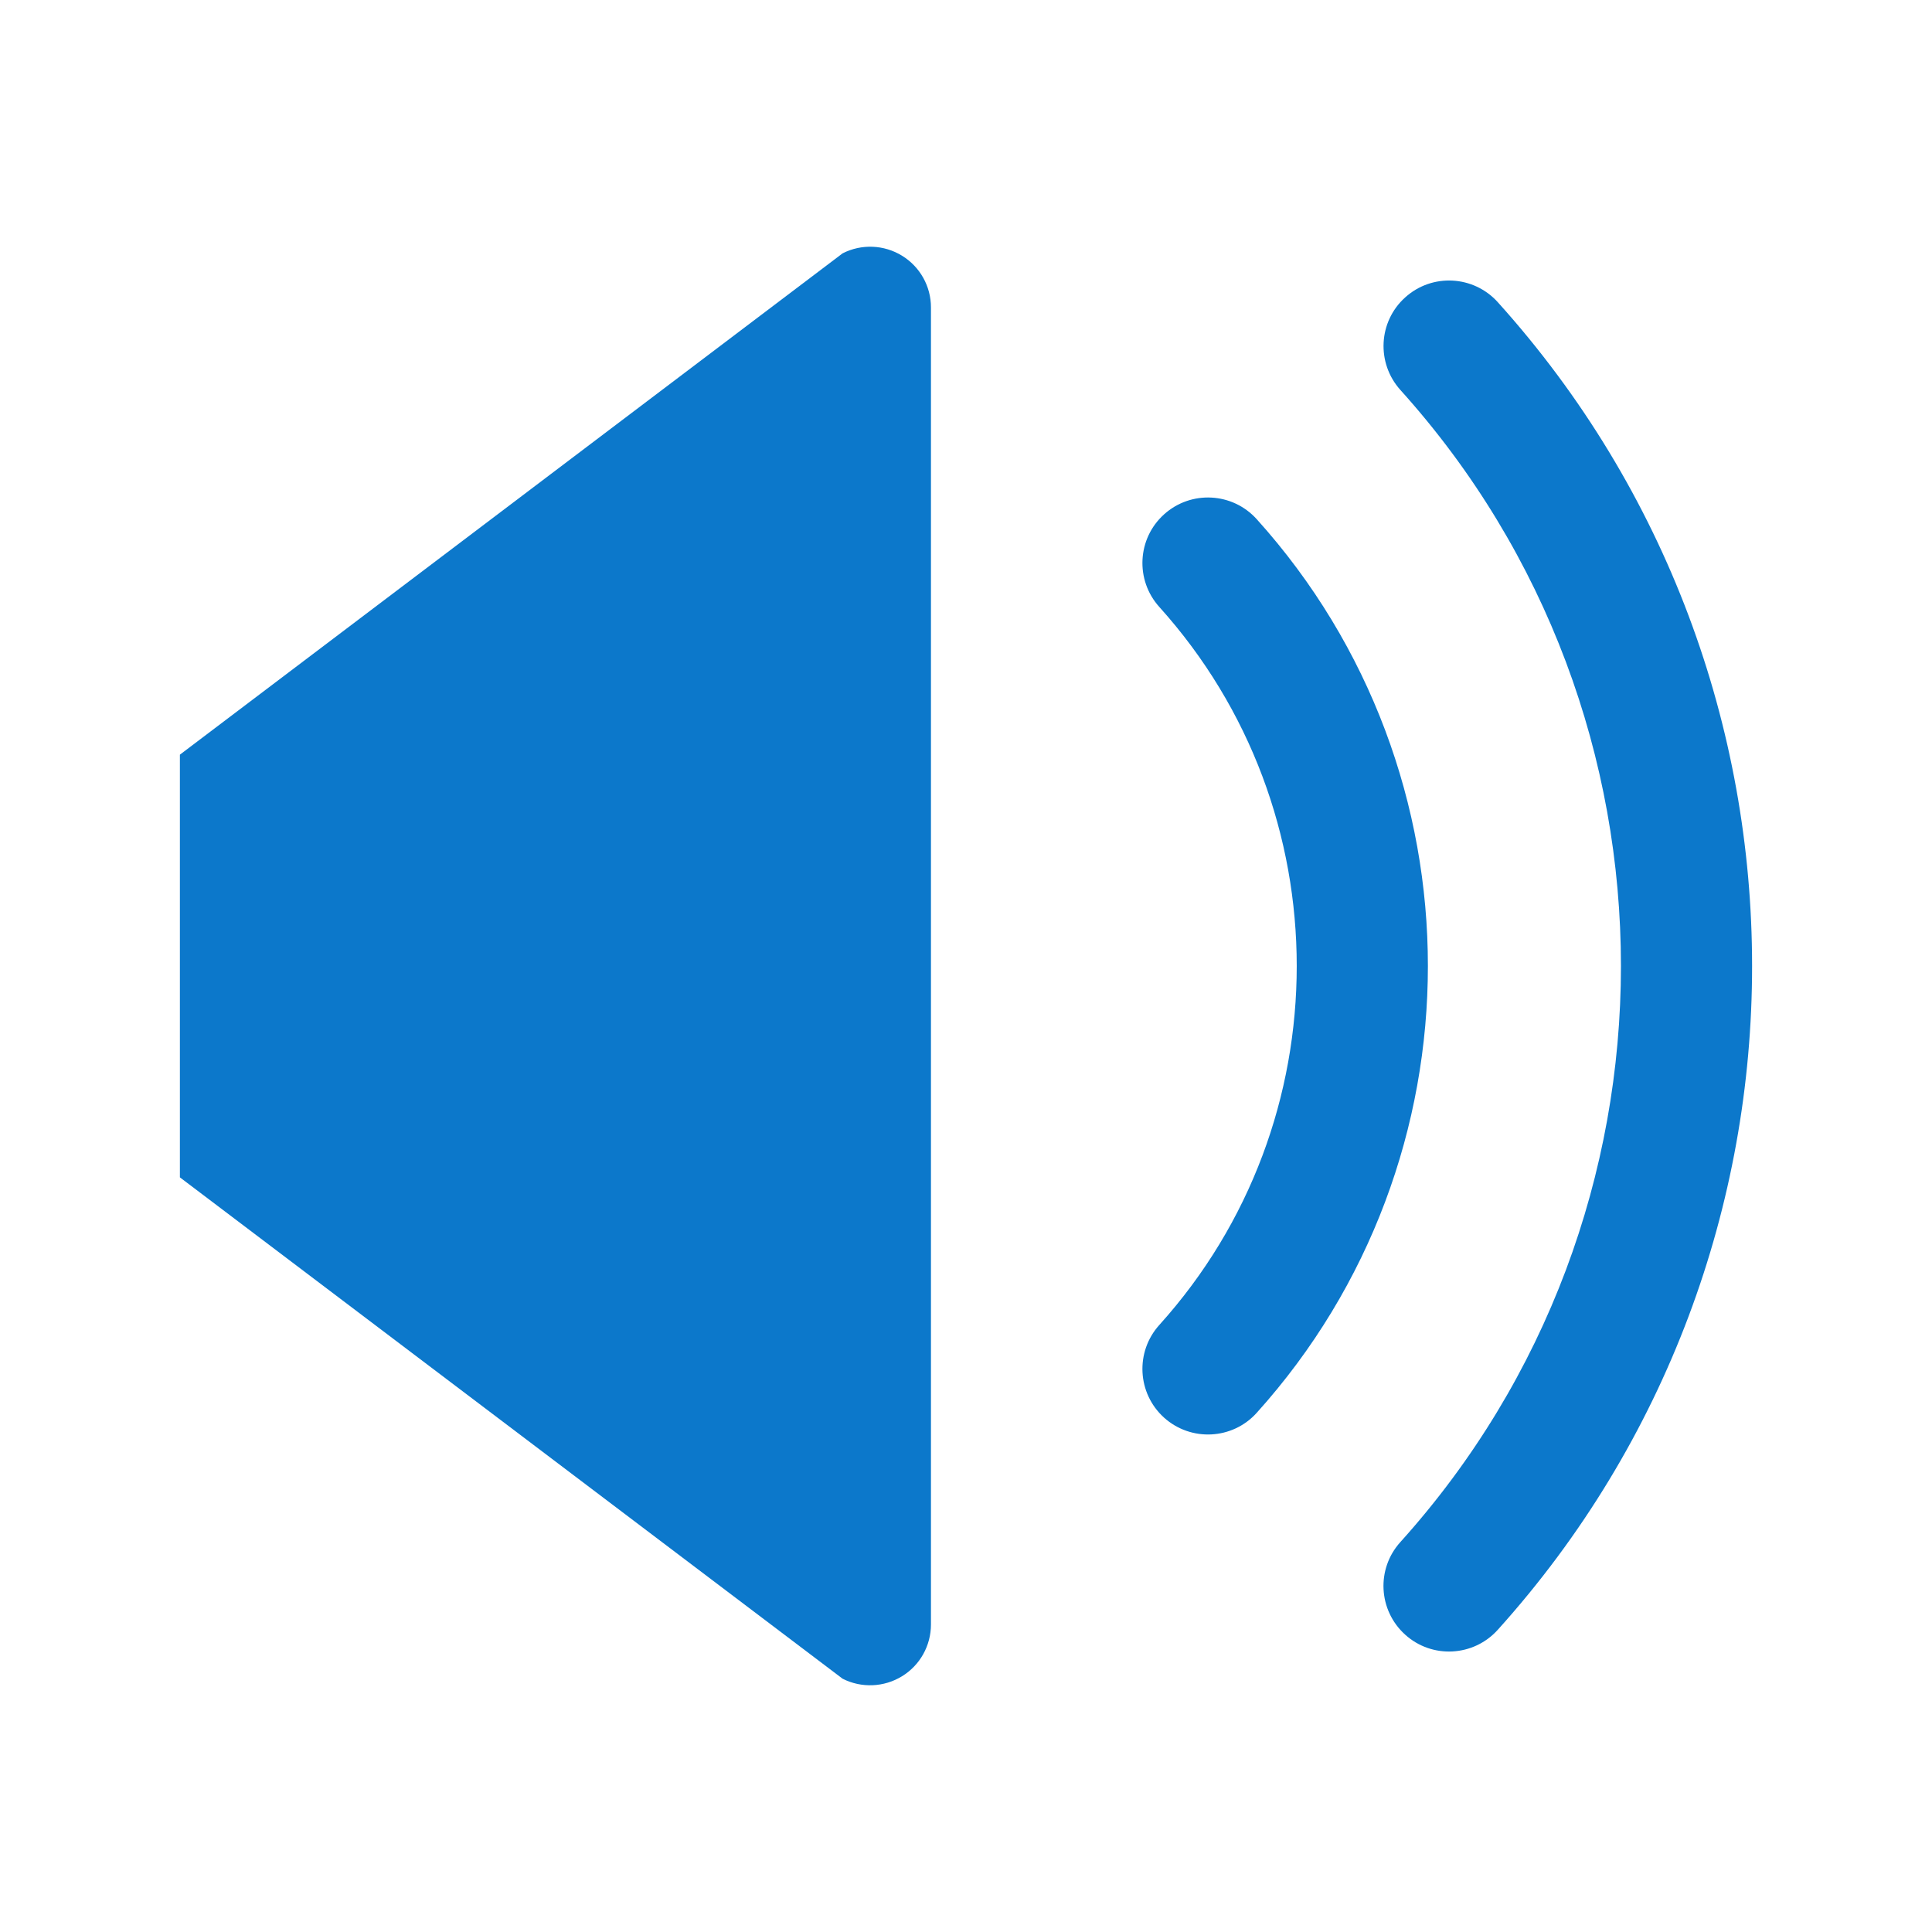 <?xml version="1.0" encoding="utf-8"?>
<!-- Generator: Adobe Illustrator 14.0.0, SVG Export Plug-In . SVG Version: 6.00 Build 43363)  -->
<!DOCTYPE svg PUBLIC "-//W3C//DTD SVG 1.1//EN" "http://www.w3.org/Graphics/SVG/1.1/DTD/svg11.dtd">
<svg version="1.1" id="レイヤー_1" xmlns="http://www.w3.org/2000/svg" xmlns:xlink="http://www.w3.org/1999/xlink" x="0px"
	 y="0px" width="80px" height="80px" viewBox="0 0 80 80" enable-background="new 0 0 80 80" xml:space="preserve">
<g id="黒">
	<g id="red">
		<g>
			<path fill="#0C78CB" d="M37.35,10.588c-0.746-0.458-1.68-0.496-2.459-0.098L7.449,31.249v17.503l27.441,20.76
				c0.781,0.396,1.714,0.356,2.459-0.101c0.747-0.456,1.2-1.271,1.2-2.146V12.735C38.551,11.858,38.097,11.046,37.35,10.588z"/>
			<path fill="#0C78CB" d="M52.038,21.498c-1.005-1.114-2.722-1.204-3.837-0.199c-1.113,1.002-1.201,2.719-0.196,3.834
				c3.793,4.212,5.69,9.529,5.69,14.867s-1.896,10.656-5.69,14.864c-1.005,1.114-0.917,2.831,0.196,3.837
				c1.115,1.003,2.832,0.915,3.834-0.196c4.729-5.246,7.092-11.886,7.091-18.505C59.127,33.38,56.764,26.739,52.038,21.498z"/>
			<path fill="#0C78CB" d="M62.02,12.513c-1.004-1.114-2.723-1.204-3.834-0.198c-1.115,1.001-1.201,2.718-0.199,3.833
				c6.09,6.756,9.131,15.294,9.133,23.852c-0.002,8.557-3.043,17.094-9.134,23.854c-1.006,1.113-0.916,2.828,0.199,3.834
				c1.11,1.004,2.828,0.916,3.834-0.201C69.04,59.697,72.555,49.837,72.55,40C72.553,30.161,69.04,20.301,62.02,12.513z"/>
		</g>
	</g>
	<g id="fon" display="none">
		<g id="ico_x5F_fon.psd" display="inline">
			<g id="fon_1_">
				<g id="A">
					<g>
						<path fill="#0C78CB" d="M61.657,39.527h-7.343L42,72.092h7.206l2.554-7.252h12.179l2.463,7.252h7.438L61.657,39.527z
							 M53.63,59.504l4.242-11.949h0.091l4.104,11.949H53.63z"/>
					</g>
				</g>
				<g id="A_1_">
					<g>
						<path fill="#0C78CB" d="M51.169,27.922L43.532,7.5H30.384L8.333,65.811h12.903l4.573-12.979h14.944L51.169,27.922z
							 M36.753,21.873h0.164l7.352,21.396h-15.11L36.753,21.873z"/>
					</g>
				</g>
			</g>
		</g>
	</g>
	<g id="rbi" display="none">
		<g id="ico_x5F_rbi.psd" display="inline">
			<g id="あい_うえ">
				<g>
					<path fill="#0C78CB" d="M23.165,16.637c-1.569,0-3.14,0.143-4.71,0.393c0.036-1.855,0.071-2.07,0.071-2.57
						c1.927-0.035,13.273-0.249,15.415-0.57c1.32-0.214,1.678-1.178,1.678-2.105c0-2.212-1.784-2.212-2.391-2.212
						c-0.82,0-5.39,0.249-5.889,0.285c-2.782,0.144-6.708,0.214-8.6,0.25c0-0.393,0.036-1.249,0.071-1.819
						c0.07-1.643-0.893-2.213-2.462-2.213c-1.535,0-1.963,0.856-2.07,1.213c-0.143,0.429-0.143,0.571-0.214,2.891H9.499
						c-1.819,0-3.426,0-3.426,2.177c0,1.784,1.142,2.104,1.82,2.177c0.393,0.035,5.139,0.035,6.029,0
						c-0.035,0.855-0.035,2.604-0.07,3.889c-3.747,1.605-8.563,5.46-8.563,11.598c0,4.104,2.426,7.064,5.887,7.064
						c2.07,0,3.997-0.928,5.567-2.212c0.214,0.285,0.642,0.821,1.57,0.821c1.355,0,2.426-1.143,2.426-2.248
						c0-0.607-0.214-1.107-0.606-1.82c3.068-3.426,5.425-8.207,6.388-10.598c2.463,0.678,5.315,2.069,5.315,6.244
						c0,5.495-4.815,6.28-8.062,6.529c-1.214,0.072-2.426,0.18-2.426,2.105c0,2.213,1.891,2.213,2.532,2.213
						c0.107,0,3.961,0,7.315-1.642c4.104-2.034,5.388-5.603,5.388-8.991C36.581,21.382,32.192,16.637,23.165,16.637z M11.782,32.943
						c-0.535,0-2.248-0.25-2.248-3.033c0-1.035,0.286-3.068,1.891-4.996c0.821-0.963,1.428-1.391,2.392-2.033
						c0.106,2.961,0.393,5.566,1.213,8.242C14.351,31.73,12.959,32.943,11.782,32.943z M18.633,26.912
						c-0.356-2.604-0.356-3.996-0.285-6.029c1.819-0.429,2.782-0.465,3.854-0.465C21.452,22.273,20.489,24.415,18.633,26.912z
						 M51.221,37.164c3.465,0,5.4-2.549,6.521-4.554c0.985-1.767,1.868-3.704,1.868-5.165c0-1.291-1.12-2.039-2.411-2.039
						c-1.359,0-1.529,0.646-2.074,2.277c-0.746,2.344-1.867,4.383-3.668,4.383c-0.953,0-1.666-0.611-2.006-1.189
						c-1.359-2.344-1.699-7.407-1.699-10.33c0-2.888,0.271-5.844,0.34-6.762c0.035-0.373,0.238-2.174,0.238-2.616
						c0-1.291-0.681-2.073-2.039-2.073c-1.021,0-2.039,0.068-2.445,1.529c-0.236,0.918-0.512,6.559-0.512,9.345
						C43.335,23.605,43.335,37.164,51.221,37.164z M62.466,15.383c1.293,0.17,3.096,0.408,4.182,2.854
						c1.603,3.705,1.603,8.359,1.603,13.967c0,0.883,0,2.548,2.412,2.548c2.379,0,2.379-1.835,2.379-3.262
						c0-6.253-0.646-12.845-2.688-16.208c-2.272-3.738-6.221-4.316-7.578-4.316c-2.143,0-2.379,1.598-2.379,2.243
						C60.395,15.145,61.583,15.281,62.466,15.383z M23.95,51.055c-7.601,0-14.88,3.354-16.129,3.961
						c-1.463,0.713-2.212,1.213-2.212,2.498c0,1.033,0.714,2.639,2.427,2.639c0.356,0,0.713-0.064,1.32-0.313
						c0.57-0.25,3.14-1.604,3.711-1.896c3.675-1.748,8.171-2.643,10.348-2.643c0.855,0,3.141,0.107,4.709,1.215
						c1.107,0.783,1.928,2.426,1.928,4.245c0,5.031-4.78,8.423-13.667,8.601c-2.462,0.072-3.781,0.072-3.781,2.146
						c0,2.431,2.248,2.431,2.89,2.431c1.998,0,3.961-0.105,5.923-0.396c5.709-0.854,13.667-3.533,13.667-12.889
						C35.083,58.297,33.94,51.055,23.95,51.055z M28.446,48.592c0.749,0,1.248-0.107,1.604-0.357
						c0.429-0.313,0.929-1.104,0.929-2.026c0-2.146-1.855-2.248-2.819-2.317c-5.353-0.316-10.026-0.781-13.702-1.529
						c-1.178-0.25-1.463-0.322-1.927-0.322c-1.392,0-1.891,1.035-2.034,2.07c-0.321,2.104,1.356,2.426,2.961,2.746
						C17.17,47.593,25.983,48.592,28.446,48.592z M66.221,43.523c-3.248-0.182-7.104-0.396-10.102-0.855
						c-0.679-0.105-3.925-0.82-4.675-0.82c-0.463,0-1.713,0-2.032,1.713c-0.035,0.186-0.072,0.396-0.072,0.571
						c0,1.569,1.32,1.892,1.854,1.998c4.781,1.142,13.132,1.569,14.56,1.569c0.93,0,2.713,0,2.713-2.213
						C68.468,43.632,67.075,43.561,66.221,43.523z M72.534,69.216c-0.785,0-4.496,0.25-5.316,0.25c-3.031,0-3.816-0.534-3.816-2.604
						c0-0.428,0.25-2.391,0.25-2.854c0-1.642-0.893-3.426-3.028-3.426c-0.285,0-0.718,0.107-1.069,0.179
						c2.966-2.427,4.532-3.676,7.354-5.495c1.928-1.248,2.566-1.927,2.566-3.176c0-2.318-2.104-2.318-2.929-2.318
						c-0.565,0-5.528,0.396-6.562,0.463c-5.711,0.356-6.744,0.356-11.705,0.356c-1.213,0-2.816,0-2.854,2.177
						c0,2.146,1.567,2.213,2.317,2.213c0.714,0,3.354-0.104,4.212-0.144c1.428-0.071,8.135-0.606,8.603-0.678
						c0.745-0.071,0.817-0.107,1.354-0.071c-0.645,0.605-1.319,1.178-1.998,1.713c-4.03,3.033-4.889,3.711-7.706,6.137
						c-3.892,3.354-4.316,3.711-7.888,6.709c-0.748,0.646-1.283,1.146-1.283,2.146c0,1.064,1.033,2.498,2.461,2.498
						c0.82,0,1.214-0.286,1.714-0.684c0.784-0.678,4.317-4.391,5.141-5.174c2.426-2.354,3.816-3.354,5.242-3.354
						c1.68,0,1.68,1.534,1.68,1.927c0,0.395-0.145,2.393-0.145,2.818c0,5.029,4.746,5.029,8.776,5.029
						c5.424,0,6.812-0.215,6.812-2.498C74.712,69.216,73.068,69.216,72.534,69.216z"/>
				</g>
			</g>
		</g>
	</g>
	<g id="spe" display="none">
		<g display="inline">
			<path fill="#0C78CB" d="M20.823,46.412V37.78h-9.025c-3.493,0-6.338-3.026-6.338-6.744V11.572c0-3.718,2.844-6.745,6.338-6.745
				h27.983c3.495,0,6.334,3.027,6.334,6.745v19.464c0,3.718-2.842,6.744-6.334,6.744v4.729c6.102,0,11.067-5.146,11.067-11.475
				V11.572c0-6.327-4.968-11.476-11.067-11.476H11.797c-6.104,0-11.068,5.148-11.068,11.476v19.464
				c0,6.327,4.965,11.475,11.068,11.475h4.294v8.388c0,1.287,0.831,2.455,2.065,2.91C18.509,53.938,18.87,54,19.224,54
				c0.864,0,1.693-0.372,2.279-1.062l8.809-10.426h5.256V37.78h-7.451L20.823,46.412z"/>
			<path fill="#0C78CB" d="M68.168,25.603H46.146v4.732h22.021c3.493,0,6.337,3.027,6.337,6.745v19.461
				c0,3.718-2.843,6.745-6.337,6.745h-9.023v8.636l-7.295-8.635h-9.896c-3.492,0-6.334-3.025-6.334-6.745V37.08
				c0-3.718,2.842-6.745,6.334-6.745v-4.732c-6.101,0-11.065,5.15-11.065,11.477v19.462c0,6.33,4.964,11.478,11.065,11.478h7.698
				l8.812,10.438c0.585,0.688,1.412,1.059,2.272,1.059c0.354,0,0.718-0.062,1.062-0.188c1.237-0.455,2.071-1.625,2.071-2.914V68.02
				h4.292c6.104,0,11.065-5.146,11.065-11.478V37.08C79.236,30.753,74.271,25.603,68.168,25.603L68.168,25.603z"/>
			<path fill="#0C78CB" d="M20.939,7.924l-8.371,22.053h4.911l1.73-4.91h8.245l1.667,4.91h5.034L25.91,7.924H20.939L20.939,7.924z
				 M20.478,21.453l2.872-8.091h0.061l2.78,8.091H20.478L20.478,21.453z"/>
			<path fill="#0C78CB" d="M44.025,52.854c0,2.416,1.545,3.986,4.062,3.986c3.026-0.064,6.021-1.986,6.996-2.854
				c0.979-0.869,3.604-3.887,4.764-6.277c1.465,0.693,2.156,1.854,2.156,3.139c0,2.776-2.677,4.389-6.941,4.879l2.067,2.867
				c6.688-0.876,8.963-3.686,8.963-7.798c0-3.476-2.186-5.584-4.985-6.509c0.055-0.255,0.146-0.52,0.194-0.778l-3.8-0.676
				c-0.023,0.384-0.104,0.453-0.177,0.839c-1.365-0.076-2.885,0.128-3.371,0.23c0-0.694,0.023-2.549,0.052-3.215
				c3.164-0.129,6.272-0.393,9.156-0.823l-0.335-3.753c-2.958,0.592-5.812,0.901-8.616,1.056c0.075-0.747,0.186-2.859,0.186-2.859
				L50.381,34c-0.053,1.03-0.075,2.239-0.127,3.292c-1.774,0.025-3.884,0.025-4.991,0l0.182,3.627h0.438
				c1.061,0,2.779-0.054,4.325-0.104c0,1.002,0.021,3.164,0.051,4.146C46.624,46.471,44.025,49.277,44.025,52.854L44.025,52.854z
				 M56.115,47.038c-0.541,1.079-1.184,2.062-1.903,2.88c-0.104-0.85-0.154-1.723-0.206-2.646
				C54.287,47.221,55.418,47.038,56.115,47.038z M50.455,48.529c0.13,1.443,0.283,2.83,0.517,4.09
				c-0.668,0.336-1.311,0.542-1.904,0.566c-1.287,0.053-1.287-0.771-1.287-1.131C47.779,50.689,48.834,49.432,50.455,48.529z"/>
		</g>
	</g>
	<g id="top" display="none">
		<path display="inline" fill="#0C78CB" d="M60.939,3.799H19.061c-8.429,0-15.263,6.833-15.263,15.263v41.875
			c0,8.43,6.833,15.264,15.263,15.264h41.878c8.429,0,15.263-6.834,15.263-15.264V19.062C76.201,10.632,69.367,3.799,60.939,3.799z
			 M54.823,49.201c-1.407,1.408-3.689,1.408-5.099,0L40.424,39.9l-9.304,9.301h0.002c-1.408,1.408-3.69,1.408-5.098,0
			c-1.407-1.407-1.407-3.689,0-5.098L37.875,32.25c0.671-0.672,1.603-1.057,2.549-1.057c0.949,0,1.877,0.384,2.55,1.057
			l11.854,11.854c0.698,0.703,1.056,1.627,1.056,2.549C55.879,47.575,55.525,48.498,54.823,49.201z"/>
	</g>
	<g id="col" display="none">
		<g id="Qd4JNz_1_" display="inline">
			<g>
				<path fill="#0C78CB" d="M40.162,69.055c-8.588-0.212-16.73-2.007-24.27-6.123c-2.209-1.205-4.335-2.668-6.237-4.312
					C-0.747,49.605-1.859,37.28,7.02,26.789c8.443-9.978,19.851-14.487,32.488-15.616c6.467-0.578,13.084,0.06,19.586,0.67
					c2.355,0.221,4.848,1.602,6.782,3.091c2.931,2.251,2.652,5.683-0.396,7.811c-2.062,1.445-4.424,2.464-6.564,3.81
					c-3.453,2.166-3.479,4.854,0.129,6.802c2.188,1.184,4.716,1.778,7.105,2.566c2.295,0.753,4.729,1.181,6.91,2.158
					c6.08,2.718,7.688,8.476,3.92,13.959c-6.561,9.562-16.168,14.084-27.213,16.024C46.605,68.619,43.366,68.734,40.162,69.055z
					 M48.287,22.94c-0.006-2.959-2.336-5.3-5.213-5.235c-2.653,0.061-4.986,2.412-5.066,5.104c-0.084,2.846,2.266,5.328,5.111,5.397
					C45.932,28.277,48.291,25.872,48.287,22.94z M19.802,54.527c2.841-0.065,5.053-2.531,4.928-5.493
					c-0.119-2.791-2.37-5.007-5.091-5.011c-2.791-0.004-5.22,2.502-5.173,5.342C14.513,52.229,16.959,54.594,19.802,54.527z
					 M24.723,30.778c-0.074-2.935-2.141-4.957-5.066-4.957c-2.994,0-5.273,2.309-5.185,5.253c0.089,2.971,2.441,5.089,5.484,4.938
					C22.873,35.867,24.798,33.753,24.723,30.778z M46.199,56.535c-0.016-2.95-2.036-5.034-4.944-5.094
					c-3-0.063-5.342,2.188-5.322,5.133c0.019,2.973,2.327,5.152,5.365,5.07C44.223,61.566,46.216,59.489,46.199,56.535z
					 M59.723,51.958c2.932,0.053,5.057-1.937,5.188-4.847c0.132-3.092-1.959-5.336-5.009-5.365
					c-2.854-0.028-5.123,2.053-5.269,4.843C54.482,49.512,56.753,51.904,59.723,51.958z"/>
				<path fill="#FFFFFF" d="M48.287,22.94c0.004,2.932-2.354,5.337-5.168,5.267c-2.846-0.07-5.195-2.551-5.111-5.397
					c0.08-2.693,2.413-5.043,5.066-5.104C45.951,17.64,48.281,19.981,48.287,22.94z"/>
				<path fill="#FFFFFF" d="M19.802,54.527c-2.843,0.062-5.289-2.301-5.336-5.162c-0.046-2.84,2.382-5.346,5.173-5.342
					c2.721,0.004,4.972,2.22,5.091,5.011C24.854,51.996,22.643,54.462,19.802,54.527z"/>
				<path fill="#FFFFFF" d="M24.723,30.778c0.074,2.976-1.851,5.089-4.767,5.235c-3.042,0.151-5.396-1.967-5.484-4.938
					c-0.089-2.945,2.189-5.253,5.185-5.253C22.583,25.821,24.648,27.843,24.723,30.778z"/>
				<path fill="#FFFFFF" d="M46.199,56.535c0.017,2.954-1.979,5.031-4.901,5.109c-3.038,0.082-5.348-2.104-5.365-5.07
					c-0.02-2.938,2.323-5.196,5.322-5.133C44.163,51.501,46.186,53.585,46.199,56.535z"/>
				<path fill="#FFFFFF" d="M59.723,51.958c-2.971-0.054-5.238-2.446-5.089-5.369c0.146-2.79,2.407-4.871,5.269-4.843
					c3.05,0.029,5.141,2.273,5.009,5.365C64.777,50.021,62.652,52.011,59.723,51.958z"/>
			</g>
		</g>
	</g>
</g>
</svg>
